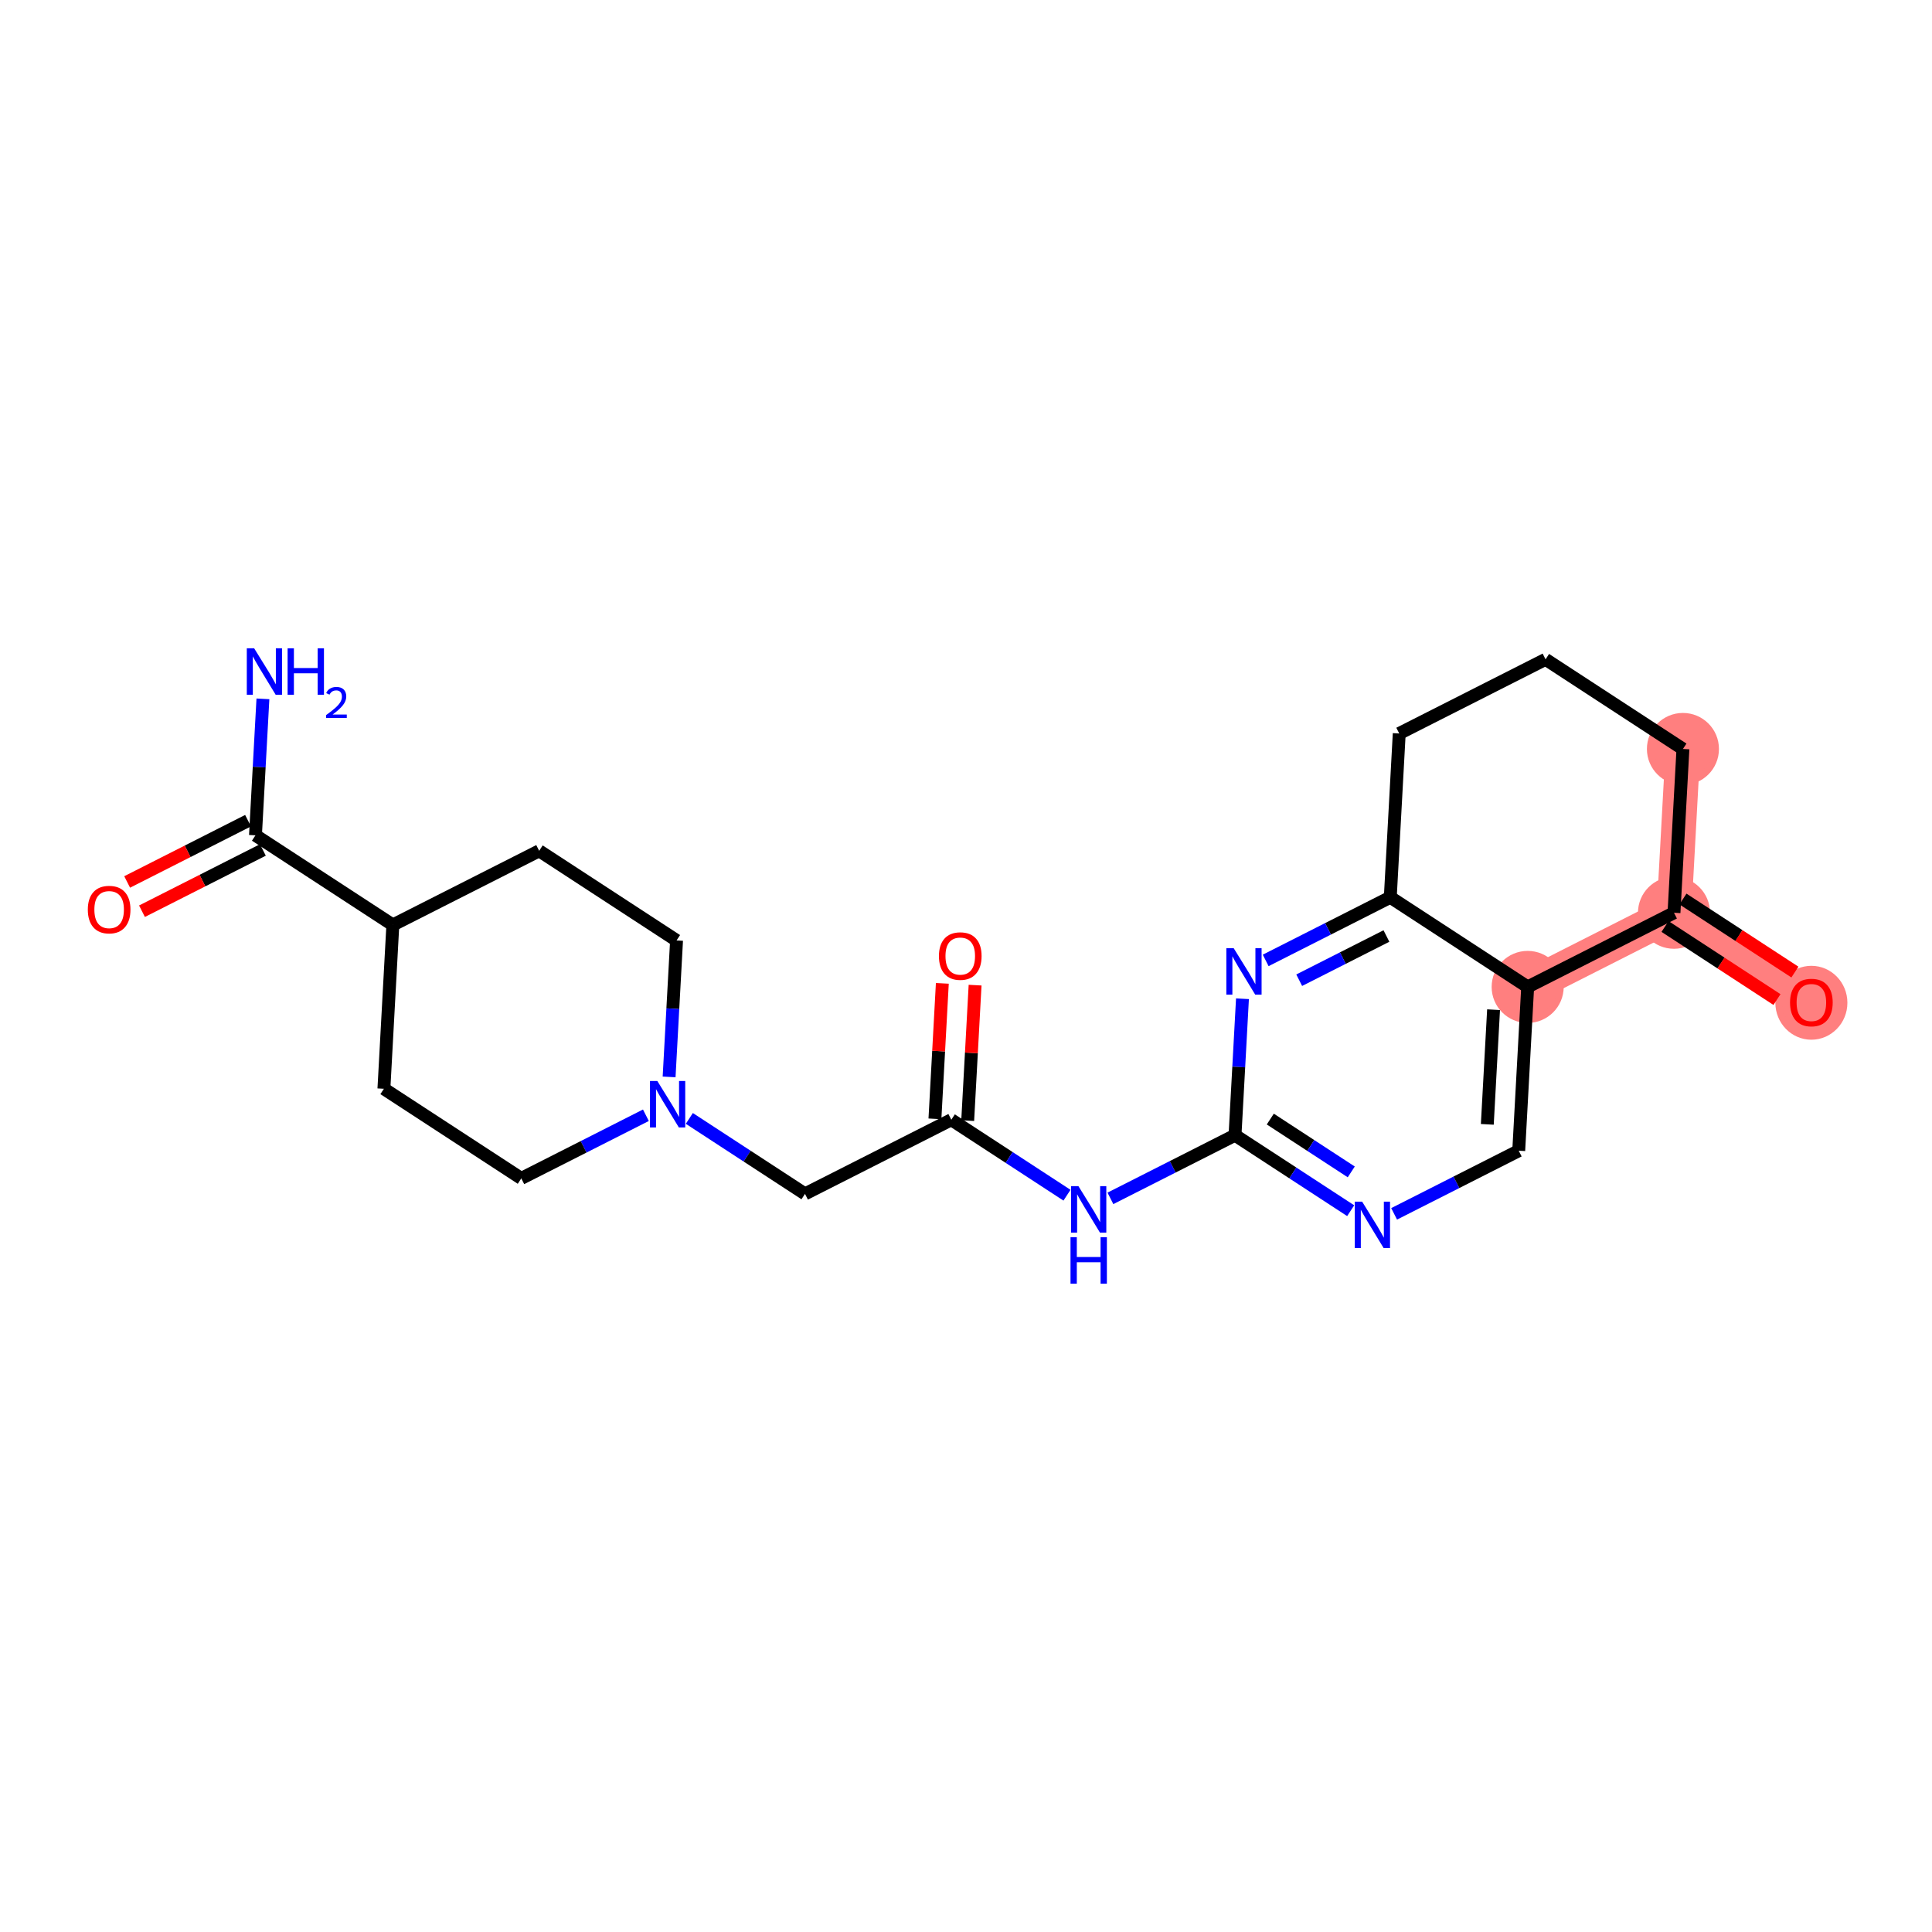 <?xml version='1.0' encoding='iso-8859-1'?>
<svg version='1.1' baseProfile='full'
              xmlns='http://www.w3.org/2000/svg'
                      xmlns:rdkit='http://www.rdkit.org/xml'
                      xmlns:xlink='http://www.w3.org/1999/xlink'
                  xml:space='preserve'
width='300px' height='300px' viewBox='0 0 300 300'>
<!-- END OF HEADER -->
<rect style='opacity:1.0;fill:#FFFFFF;stroke:none' width='300' height='300' x='0' y='0'> </rect>
<rect style='opacity:1.0;fill:#FFFFFF;stroke:none' width='300' height='300' x='0' y='0'> </rect>
<path d='M 237.216,153.248 L 259.937,141.733' style='fill:none;fill-rule:evenodd;stroke:#FF7F7F;stroke-width:5.4px;stroke-linecap:butt;stroke-linejoin:miter;stroke-opacity:1' />
<path d='M 261.325,116.299 L 259.937,141.733' style='fill:none;fill-rule:evenodd;stroke:#FF7F7F;stroke-width:5.4px;stroke-linecap:butt;stroke-linejoin:miter;stroke-opacity:1' />
<path d='M 259.937,141.733 L 281.269,155.653' style='fill:none;fill-rule:evenodd;stroke:#FF7F7F;stroke-width:5.4px;stroke-linecap:butt;stroke-linejoin:miter;stroke-opacity:1' />
<ellipse cx='237.216' cy='153.248' rx='5.094' ry='5.094'  style='fill:#FF7F7F;fill-rule:evenodd;stroke:#FF7F7F;stroke-width:1.0px;stroke-linecap:butt;stroke-linejoin:miter;stroke-opacity:1' />
<ellipse cx='261.325' cy='116.299' rx='5.094' ry='5.094'  style='fill:#FF7F7F;fill-rule:evenodd;stroke:#FF7F7F;stroke-width:1.0px;stroke-linecap:butt;stroke-linejoin:miter;stroke-opacity:1' />
<ellipse cx='259.937' cy='141.733' rx='5.094' ry='5.094'  style='fill:#FF7F7F;fill-rule:evenodd;stroke:#FF7F7F;stroke-width:1.0px;stroke-linecap:butt;stroke-linejoin:miter;stroke-opacity:1' />
<ellipse cx='281.269' cy='155.709' rx='5.094' ry='5.238'  style='fill:#FF7F7F;fill-rule:evenodd;stroke:#FF7F7F;stroke-width:1.0px;stroke-linecap:butt;stroke-linejoin:miter;stroke-opacity:1' />
<path class='bond-0 atom-0 atom-1' d='M 40.826,108.517 L 40.247,119.112' style='fill:none;fill-rule:evenodd;stroke:#0000FF;stroke-width:2.0px;stroke-linecap:butt;stroke-linejoin:miter;stroke-opacity:1' />
<path class='bond-0 atom-0 atom-1' d='M 40.247,119.112 L 39.669,129.708' style='fill:none;fill-rule:evenodd;stroke:#000000;stroke-width:2.0px;stroke-linecap:butt;stroke-linejoin:miter;stroke-opacity:1' />
<path class='bond-1 atom-1 atom-2' d='M 38.517,127.436 L 29.131,132.192' style='fill:none;fill-rule:evenodd;stroke:#000000;stroke-width:2.0px;stroke-linecap:butt;stroke-linejoin:miter;stroke-opacity:1' />
<path class='bond-1 atom-1 atom-2' d='M 29.131,132.192 L 19.744,136.949' style='fill:none;fill-rule:evenodd;stroke:#FF0000;stroke-width:2.0px;stroke-linecap:butt;stroke-linejoin:miter;stroke-opacity:1' />
<path class='bond-1 atom-1 atom-2' d='M 40.82,131.98 L 31.434,136.737' style='fill:none;fill-rule:evenodd;stroke:#000000;stroke-width:2.0px;stroke-linecap:butt;stroke-linejoin:miter;stroke-opacity:1' />
<path class='bond-1 atom-1 atom-2' d='M 31.434,136.737 L 22.047,141.494' style='fill:none;fill-rule:evenodd;stroke:#FF0000;stroke-width:2.0px;stroke-linecap:butt;stroke-linejoin:miter;stroke-opacity:1' />
<path class='bond-2 atom-1 atom-3' d='M 39.669,129.708 L 61.001,143.627' style='fill:none;fill-rule:evenodd;stroke:#000000;stroke-width:2.0px;stroke-linecap:butt;stroke-linejoin:miter;stroke-opacity:1' />
<path class='bond-3 atom-3 atom-4' d='M 61.001,143.627 L 83.722,132.113' style='fill:none;fill-rule:evenodd;stroke:#000000;stroke-width:2.0px;stroke-linecap:butt;stroke-linejoin:miter;stroke-opacity:1' />
<path class='bond-23 atom-23 atom-3' d='M 59.613,169.062 L 61.001,143.627' style='fill:none;fill-rule:evenodd;stroke:#000000;stroke-width:2.0px;stroke-linecap:butt;stroke-linejoin:miter;stroke-opacity:1' />
<path class='bond-4 atom-4 atom-5' d='M 83.722,132.113 L 105.055,146.032' style='fill:none;fill-rule:evenodd;stroke:#000000;stroke-width:2.0px;stroke-linecap:butt;stroke-linejoin:miter;stroke-opacity:1' />
<path class='bond-5 atom-5 atom-6' d='M 105.055,146.032 L 104.476,156.628' style='fill:none;fill-rule:evenodd;stroke:#000000;stroke-width:2.0px;stroke-linecap:butt;stroke-linejoin:miter;stroke-opacity:1' />
<path class='bond-5 atom-5 atom-6' d='M 104.476,156.628 L 103.898,167.223' style='fill:none;fill-rule:evenodd;stroke:#0000FF;stroke-width:2.0px;stroke-linecap:butt;stroke-linejoin:miter;stroke-opacity:1' />
<path class='bond-6 atom-6 atom-7' d='M 107.039,173.667 L 116.019,179.527' style='fill:none;fill-rule:evenodd;stroke:#0000FF;stroke-width:2.0px;stroke-linecap:butt;stroke-linejoin:miter;stroke-opacity:1' />
<path class='bond-6 atom-6 atom-7' d='M 116.019,179.527 L 124.999,185.386' style='fill:none;fill-rule:evenodd;stroke:#000000;stroke-width:2.0px;stroke-linecap:butt;stroke-linejoin:miter;stroke-opacity:1' />
<path class='bond-21 atom-6 atom-22' d='M 100.294,173.176 L 90.62,178.079' style='fill:none;fill-rule:evenodd;stroke:#0000FF;stroke-width:2.0px;stroke-linecap:butt;stroke-linejoin:miter;stroke-opacity:1' />
<path class='bond-21 atom-6 atom-22' d='M 90.62,178.079 L 80.945,182.981' style='fill:none;fill-rule:evenodd;stroke:#000000;stroke-width:2.0px;stroke-linecap:butt;stroke-linejoin:miter;stroke-opacity:1' />
<path class='bond-7 atom-7 atom-8' d='M 124.999,185.386 L 147.72,173.872' style='fill:none;fill-rule:evenodd;stroke:#000000;stroke-width:2.0px;stroke-linecap:butt;stroke-linejoin:miter;stroke-opacity:1' />
<path class='bond-8 atom-8 atom-9' d='M 150.263,174.011 L 150.838,163.492' style='fill:none;fill-rule:evenodd;stroke:#000000;stroke-width:2.0px;stroke-linecap:butt;stroke-linejoin:miter;stroke-opacity:1' />
<path class='bond-8 atom-8 atom-9' d='M 150.838,163.492 L 151.412,152.973' style='fill:none;fill-rule:evenodd;stroke:#FF0000;stroke-width:2.0px;stroke-linecap:butt;stroke-linejoin:miter;stroke-opacity:1' />
<path class='bond-8 atom-8 atom-9' d='M 145.176,173.733 L 145.751,163.214' style='fill:none;fill-rule:evenodd;stroke:#000000;stroke-width:2.0px;stroke-linecap:butt;stroke-linejoin:miter;stroke-opacity:1' />
<path class='bond-8 atom-8 atom-9' d='M 145.751,163.214 L 146.325,152.695' style='fill:none;fill-rule:evenodd;stroke:#FF0000;stroke-width:2.0px;stroke-linecap:butt;stroke-linejoin:miter;stroke-opacity:1' />
<path class='bond-9 atom-8 atom-10' d='M 147.72,173.872 L 156.7,179.731' style='fill:none;fill-rule:evenodd;stroke:#000000;stroke-width:2.0px;stroke-linecap:butt;stroke-linejoin:miter;stroke-opacity:1' />
<path class='bond-9 atom-8 atom-10' d='M 156.7,179.731 L 165.68,185.591' style='fill:none;fill-rule:evenodd;stroke:#0000FF;stroke-width:2.0px;stroke-linecap:butt;stroke-linejoin:miter;stroke-opacity:1' />
<path class='bond-10 atom-10 atom-11' d='M 172.425,186.082 L 182.099,181.18' style='fill:none;fill-rule:evenodd;stroke:#0000FF;stroke-width:2.0px;stroke-linecap:butt;stroke-linejoin:miter;stroke-opacity:1' />
<path class='bond-10 atom-10 atom-11' d='M 182.099,181.18 L 191.773,176.277' style='fill:none;fill-rule:evenodd;stroke:#000000;stroke-width:2.0px;stroke-linecap:butt;stroke-linejoin:miter;stroke-opacity:1' />
<path class='bond-11 atom-11 atom-12' d='M 191.773,176.277 L 200.753,182.136' style='fill:none;fill-rule:evenodd;stroke:#000000;stroke-width:2.0px;stroke-linecap:butt;stroke-linejoin:miter;stroke-opacity:1' />
<path class='bond-11 atom-11 atom-12' d='M 200.753,182.136 L 209.733,187.996' style='fill:none;fill-rule:evenodd;stroke:#0000FF;stroke-width:2.0px;stroke-linecap:butt;stroke-linejoin:miter;stroke-opacity:1' />
<path class='bond-11 atom-11 atom-12' d='M 197.251,173.768 L 203.537,177.87' style='fill:none;fill-rule:evenodd;stroke:#000000;stroke-width:2.0px;stroke-linecap:butt;stroke-linejoin:miter;stroke-opacity:1' />
<path class='bond-11 atom-11 atom-12' d='M 203.537,177.87 L 209.823,181.972' style='fill:none;fill-rule:evenodd;stroke:#0000FF;stroke-width:2.0px;stroke-linecap:butt;stroke-linejoin:miter;stroke-opacity:1' />
<path class='bond-24 atom-16 atom-11' d='M 192.93,155.086 L 192.352,165.682' style='fill:none;fill-rule:evenodd;stroke:#0000FF;stroke-width:2.0px;stroke-linecap:butt;stroke-linejoin:miter;stroke-opacity:1' />
<path class='bond-24 atom-16 atom-11' d='M 192.352,165.682 L 191.773,176.277' style='fill:none;fill-rule:evenodd;stroke:#000000;stroke-width:2.0px;stroke-linecap:butt;stroke-linejoin:miter;stroke-opacity:1' />
<path class='bond-12 atom-12 atom-13' d='M 216.479,188.487 L 226.153,183.585' style='fill:none;fill-rule:evenodd;stroke:#0000FF;stroke-width:2.0px;stroke-linecap:butt;stroke-linejoin:miter;stroke-opacity:1' />
<path class='bond-12 atom-12 atom-13' d='M 226.153,183.585 L 235.827,178.682' style='fill:none;fill-rule:evenodd;stroke:#000000;stroke-width:2.0px;stroke-linecap:butt;stroke-linejoin:miter;stroke-opacity:1' />
<path class='bond-13 atom-13 atom-14' d='M 235.827,178.682 L 237.216,153.248' style='fill:none;fill-rule:evenodd;stroke:#000000;stroke-width:2.0px;stroke-linecap:butt;stroke-linejoin:miter;stroke-opacity:1' />
<path class='bond-13 atom-13 atom-14' d='M 230.948,174.589 L 231.92,156.785' style='fill:none;fill-rule:evenodd;stroke:#000000;stroke-width:2.0px;stroke-linecap:butt;stroke-linejoin:miter;stroke-opacity:1' />
<path class='bond-14 atom-14 atom-15' d='M 237.216,153.248 L 215.883,139.328' style='fill:none;fill-rule:evenodd;stroke:#000000;stroke-width:2.0px;stroke-linecap:butt;stroke-linejoin:miter;stroke-opacity:1' />
<path class='bond-25 atom-20 atom-14' d='M 259.937,141.733 L 237.216,153.248' style='fill:none;fill-rule:evenodd;stroke:#000000;stroke-width:2.0px;stroke-linecap:butt;stroke-linejoin:miter;stroke-opacity:1' />
<path class='bond-15 atom-15 atom-16' d='M 215.883,139.328 L 206.209,144.231' style='fill:none;fill-rule:evenodd;stroke:#000000;stroke-width:2.0px;stroke-linecap:butt;stroke-linejoin:miter;stroke-opacity:1' />
<path class='bond-15 atom-15 atom-16' d='M 206.209,144.231 L 196.535,149.133' style='fill:none;fill-rule:evenodd;stroke:#0000FF;stroke-width:2.0px;stroke-linecap:butt;stroke-linejoin:miter;stroke-opacity:1' />
<path class='bond-15 atom-15 atom-16' d='M 215.284,145.343 L 208.512,148.775' style='fill:none;fill-rule:evenodd;stroke:#000000;stroke-width:2.0px;stroke-linecap:butt;stroke-linejoin:miter;stroke-opacity:1' />
<path class='bond-15 atom-15 atom-16' d='M 208.512,148.775 L 201.74,152.207' style='fill:none;fill-rule:evenodd;stroke:#0000FF;stroke-width:2.0px;stroke-linecap:butt;stroke-linejoin:miter;stroke-opacity:1' />
<path class='bond-16 atom-15 atom-17' d='M 215.883,139.328 L 217.272,113.894' style='fill:none;fill-rule:evenodd;stroke:#000000;stroke-width:2.0px;stroke-linecap:butt;stroke-linejoin:miter;stroke-opacity:1' />
<path class='bond-17 atom-17 atom-18' d='M 217.272,113.894 L 239.993,102.379' style='fill:none;fill-rule:evenodd;stroke:#000000;stroke-width:2.0px;stroke-linecap:butt;stroke-linejoin:miter;stroke-opacity:1' />
<path class='bond-18 atom-18 atom-19' d='M 239.993,102.379 L 261.325,116.299' style='fill:none;fill-rule:evenodd;stroke:#000000;stroke-width:2.0px;stroke-linecap:butt;stroke-linejoin:miter;stroke-opacity:1' />
<path class='bond-19 atom-19 atom-20' d='M 261.325,116.299 L 259.937,141.733' style='fill:none;fill-rule:evenodd;stroke:#000000;stroke-width:2.0px;stroke-linecap:butt;stroke-linejoin:miter;stroke-opacity:1' />
<path class='bond-20 atom-20 atom-21' d='M 258.545,143.866 L 267.237,149.538' style='fill:none;fill-rule:evenodd;stroke:#000000;stroke-width:2.0px;stroke-linecap:butt;stroke-linejoin:miter;stroke-opacity:1' />
<path class='bond-20 atom-20 atom-21' d='M 267.237,149.538 L 275.929,155.21' style='fill:none;fill-rule:evenodd;stroke:#FF0000;stroke-width:2.0px;stroke-linecap:butt;stroke-linejoin:miter;stroke-opacity:1' />
<path class='bond-20 atom-20 atom-21' d='M 261.329,139.6 L 270.021,145.271' style='fill:none;fill-rule:evenodd;stroke:#000000;stroke-width:2.0px;stroke-linecap:butt;stroke-linejoin:miter;stroke-opacity:1' />
<path class='bond-20 atom-20 atom-21' d='M 270.021,145.271 L 278.713,150.943' style='fill:none;fill-rule:evenodd;stroke:#FF0000;stroke-width:2.0px;stroke-linecap:butt;stroke-linejoin:miter;stroke-opacity:1' />
<path class='bond-22 atom-22 atom-23' d='M 80.945,182.981 L 59.613,169.062' style='fill:none;fill-rule:evenodd;stroke:#000000;stroke-width:2.0px;stroke-linecap:butt;stroke-linejoin:miter;stroke-opacity:1' />
<path  class='atom-0' d='M 39.463 100.666
L 41.827 104.487
Q 42.061 104.864, 42.438 105.547
Q 42.815 106.23, 42.835 106.27
L 42.835 100.666
L 43.793 100.666
L 43.793 107.88
L 42.805 107.88
L 40.268 103.703
Q 39.972 103.214, 39.656 102.653
Q 39.351 102.093, 39.259 101.92
L 39.259 107.88
L 38.322 107.88
L 38.322 100.666
L 39.463 100.666
' fill='#0000FF'/>
<path  class='atom-0' d='M 44.659 100.666
L 45.637 100.666
L 45.637 103.733
L 49.326 103.733
L 49.326 100.666
L 50.304 100.666
L 50.304 107.88
L 49.326 107.88
L 49.326 104.548
L 45.637 104.548
L 45.637 107.88
L 44.659 107.88
L 44.659 100.666
' fill='#0000FF'/>
<path  class='atom-0' d='M 50.654 107.627
Q 50.828 107.177, 51.245 106.928
Q 51.662 106.672, 52.24 106.672
Q 52.96 106.672, 53.364 107.062
Q 53.767 107.452, 53.767 108.145
Q 53.767 108.851, 53.242 109.51
Q 52.725 110.169, 51.649 110.949
L 53.848 110.949
L 53.848 111.487
L 50.64 111.487
L 50.64 111.037
Q 51.528 110.404, 52.052 109.934
Q 52.584 109.463, 52.839 109.039
Q 53.094 108.616, 53.094 108.179
Q 53.094 107.721, 52.866 107.466
Q 52.637 107.21, 52.24 107.21
Q 51.857 107.21, 51.602 107.365
Q 51.346 107.52, 51.165 107.862
L 50.654 107.627
' fill='#0000FF'/>
<path  class='atom-2' d='M 13.636 141.243
Q 13.636 139.511, 14.492 138.543
Q 15.348 137.575, 16.948 137.575
Q 18.547 137.575, 19.403 138.543
Q 20.259 139.511, 20.259 141.243
Q 20.259 142.995, 19.393 143.994
Q 18.527 144.982, 16.948 144.982
Q 15.358 144.982, 14.492 143.994
Q 13.636 143.005, 13.636 141.243
M 16.948 144.167
Q 18.048 144.167, 18.639 143.433
Q 19.24 142.69, 19.24 141.243
Q 19.24 139.826, 18.639 139.113
Q 18.048 138.39, 16.948 138.39
Q 15.847 138.39, 15.246 139.103
Q 14.655 139.816, 14.655 141.243
Q 14.655 142.7, 15.246 143.433
Q 15.847 144.167, 16.948 144.167
' fill='#FF0000'/>
<path  class='atom-6' d='M 102.072 167.86
L 104.436 171.681
Q 104.67 172.058, 105.047 172.74
Q 105.424 173.423, 105.444 173.464
L 105.444 167.86
L 106.402 167.86
L 106.402 175.074
L 105.414 175.074
L 102.877 170.896
Q 102.581 170.407, 102.265 169.847
Q 101.96 169.286, 101.868 169.113
L 101.868 175.074
L 100.931 175.074
L 100.931 167.86
L 102.072 167.86
' fill='#0000FF'/>
<path  class='atom-9' d='M 145.797 148.458
Q 145.797 146.726, 146.653 145.758
Q 147.509 144.79, 149.108 144.79
Q 150.708 144.79, 151.564 145.758
Q 152.42 146.726, 152.42 148.458
Q 152.42 150.21, 151.554 151.209
Q 150.688 152.197, 149.108 152.197
Q 147.519 152.197, 146.653 151.209
Q 145.797 150.221, 145.797 148.458
M 149.108 151.382
Q 150.209 151.382, 150.8 150.648
Q 151.401 149.905, 151.401 148.458
Q 151.401 147.042, 150.8 146.328
Q 150.209 145.605, 149.108 145.605
Q 148.008 145.605, 147.407 146.318
Q 146.816 147.031, 146.816 148.458
Q 146.816 149.915, 147.407 150.648
Q 148.008 151.382, 149.108 151.382
' fill='#FF0000'/>
<path  class='atom-10' d='M 167.458 184.185
L 169.822 188.006
Q 170.056 188.383, 170.433 189.065
Q 170.81 189.748, 170.83 189.789
L 170.83 184.185
L 171.788 184.185
L 171.788 191.398
L 170.8 191.398
L 168.263 187.221
Q 167.967 186.732, 167.651 186.172
Q 167.346 185.611, 167.254 185.438
L 167.254 191.398
L 166.317 191.398
L 166.317 184.185
L 167.458 184.185
' fill='#0000FF'/>
<path  class='atom-10' d='M 166.23 192.12
L 167.208 192.12
L 167.208 195.187
L 170.897 195.187
L 170.897 192.12
L 171.875 192.12
L 171.875 199.334
L 170.897 199.334
L 170.897 196.002
L 167.208 196.002
L 167.208 199.334
L 166.23 199.334
L 166.23 192.12
' fill='#0000FF'/>
<path  class='atom-12' d='M 211.511 186.59
L 213.875 190.411
Q 214.11 190.788, 214.487 191.47
Q 214.864 192.153, 214.884 192.194
L 214.884 186.59
L 215.842 186.59
L 215.842 193.803
L 214.853 193.803
L 212.316 189.626
Q 212.021 189.137, 211.705 188.577
Q 211.399 188.016, 211.308 187.843
L 211.308 193.803
L 210.37 193.803
L 210.37 186.59
L 211.511 186.59
' fill='#0000FF'/>
<path  class='atom-16' d='M 191.567 147.236
L 193.931 151.057
Q 194.166 151.434, 194.543 152.116
Q 194.92 152.799, 194.94 152.84
L 194.94 147.236
L 195.898 147.236
L 195.898 154.449
L 194.909 154.449
L 192.372 150.272
Q 192.077 149.783, 191.761 149.223
Q 191.455 148.662, 191.364 148.489
L 191.364 154.449
L 190.426 154.449
L 190.426 147.236
L 191.567 147.236
' fill='#0000FF'/>
<path  class='atom-21' d='M 277.958 155.673
Q 277.958 153.941, 278.814 152.973
Q 279.67 152.005, 281.269 152.005
Q 282.869 152.005, 283.725 152.973
Q 284.581 153.941, 284.581 155.673
Q 284.581 157.426, 283.715 158.424
Q 282.848 159.412, 281.269 159.412
Q 279.68 159.412, 278.814 158.424
Q 277.958 157.436, 277.958 155.673
M 281.269 158.597
Q 282.37 158.597, 282.961 157.864
Q 283.562 157.12, 283.562 155.673
Q 283.562 154.257, 282.961 153.544
Q 282.37 152.82, 281.269 152.82
Q 280.169 152.82, 279.568 153.533
Q 278.977 154.247, 278.977 155.673
Q 278.977 157.13, 279.568 157.864
Q 280.169 158.597, 281.269 158.597
' fill='#FF0000'/>
</svg>
